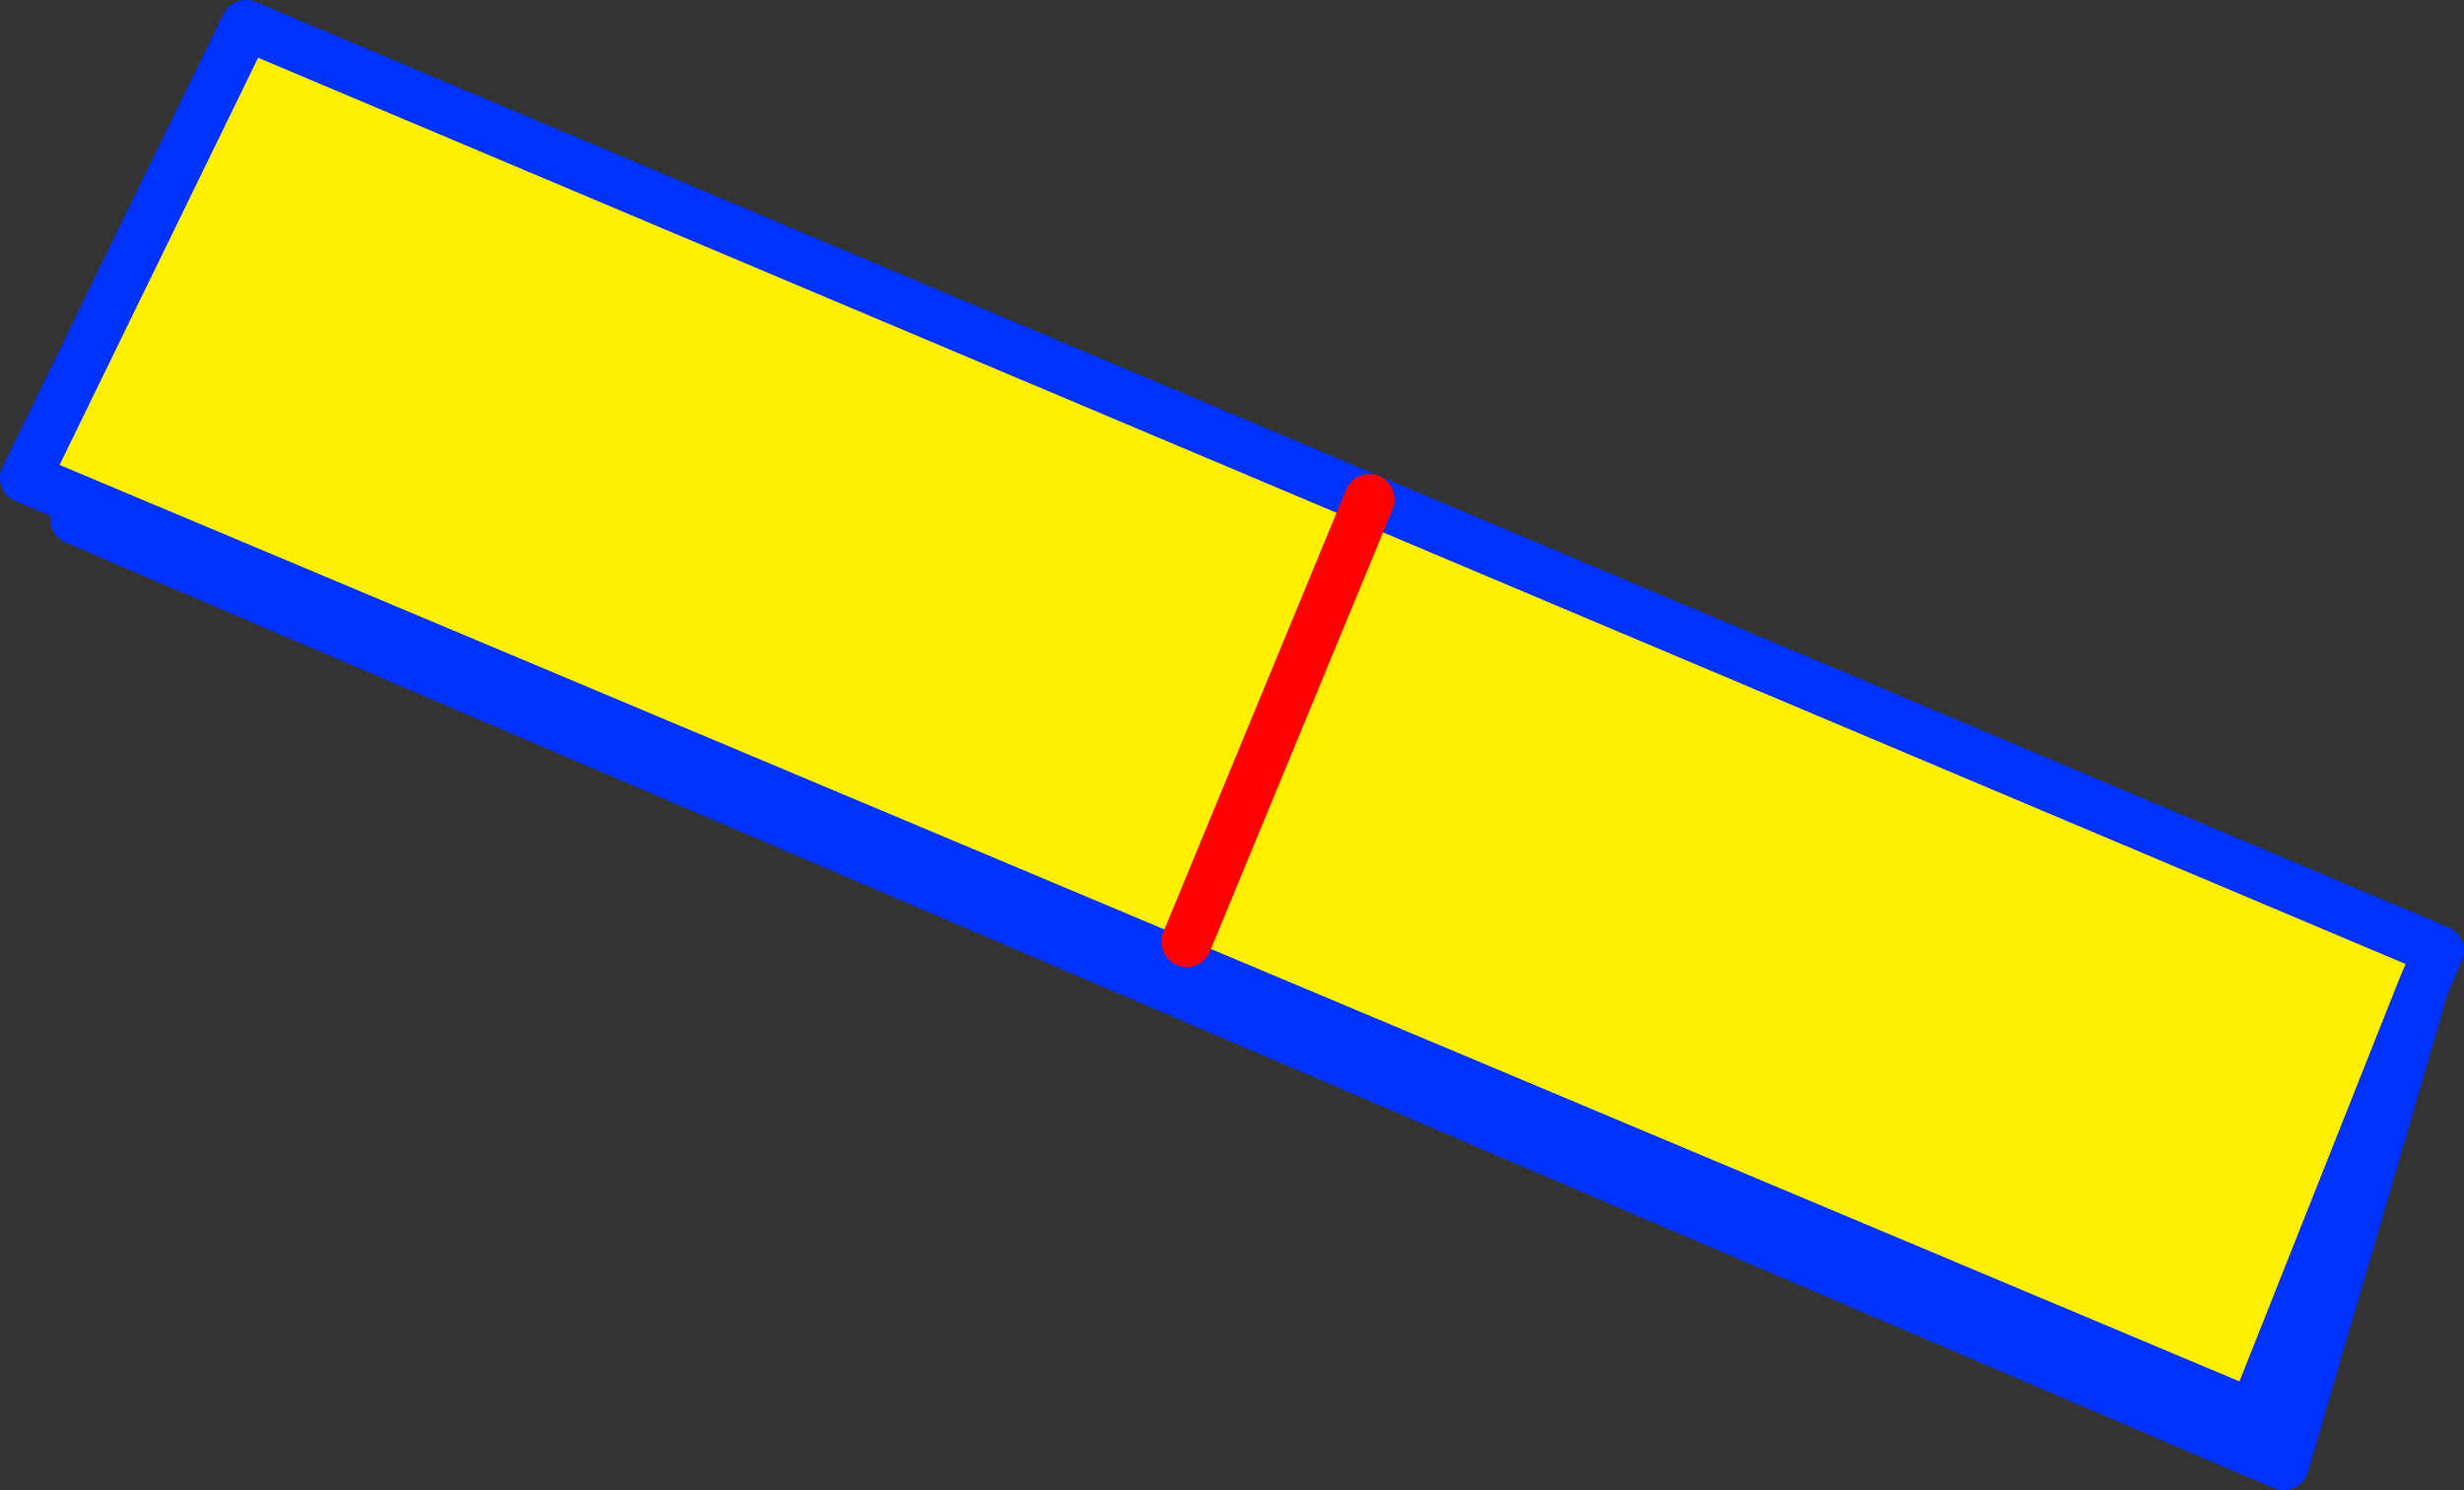 <?xml version="1.0" encoding="UTF-8" standalone="no"?>
<svg xmlns:xlink="http://www.w3.org/1999/xlink" height="59.1px" width="97.7px" xmlns="http://www.w3.org/2000/svg">
  <rect width="100%" height="100%" fill="#333333" stroke="none"/>
  <g transform="matrix(1.0, 0.0, 0.0, 1.0, -362.15, -294.25)">
    <path d="M458.25 333.35 L451.5 350.35 363.15 313.2 371.9 295.25 416.45 314.05 458.85 331.95 458.25 333.35 M409.2 331.6 L416.45 314.05 409.2 331.6" fill="#fff000" fill-rule="evenodd" stroke="none"/>
    <path d="M458.25 333.35 L451.5 350.35 363.15 313.2 371.9 295.25 416.45 314.05 458.85 331.95 458.25 333.35 452.7 352.35 365.15 314.85" fill="none" stroke="#0032ff" stroke-linecap="round" stroke-linejoin="round" stroke-width="2.0"/>
    <path d="M416.45 314.05 L409.2 331.6" fill="none" stroke="#ff0000" stroke-linecap="round" stroke-linejoin="round" stroke-width="2.0"/>
  </g>
</svg>

